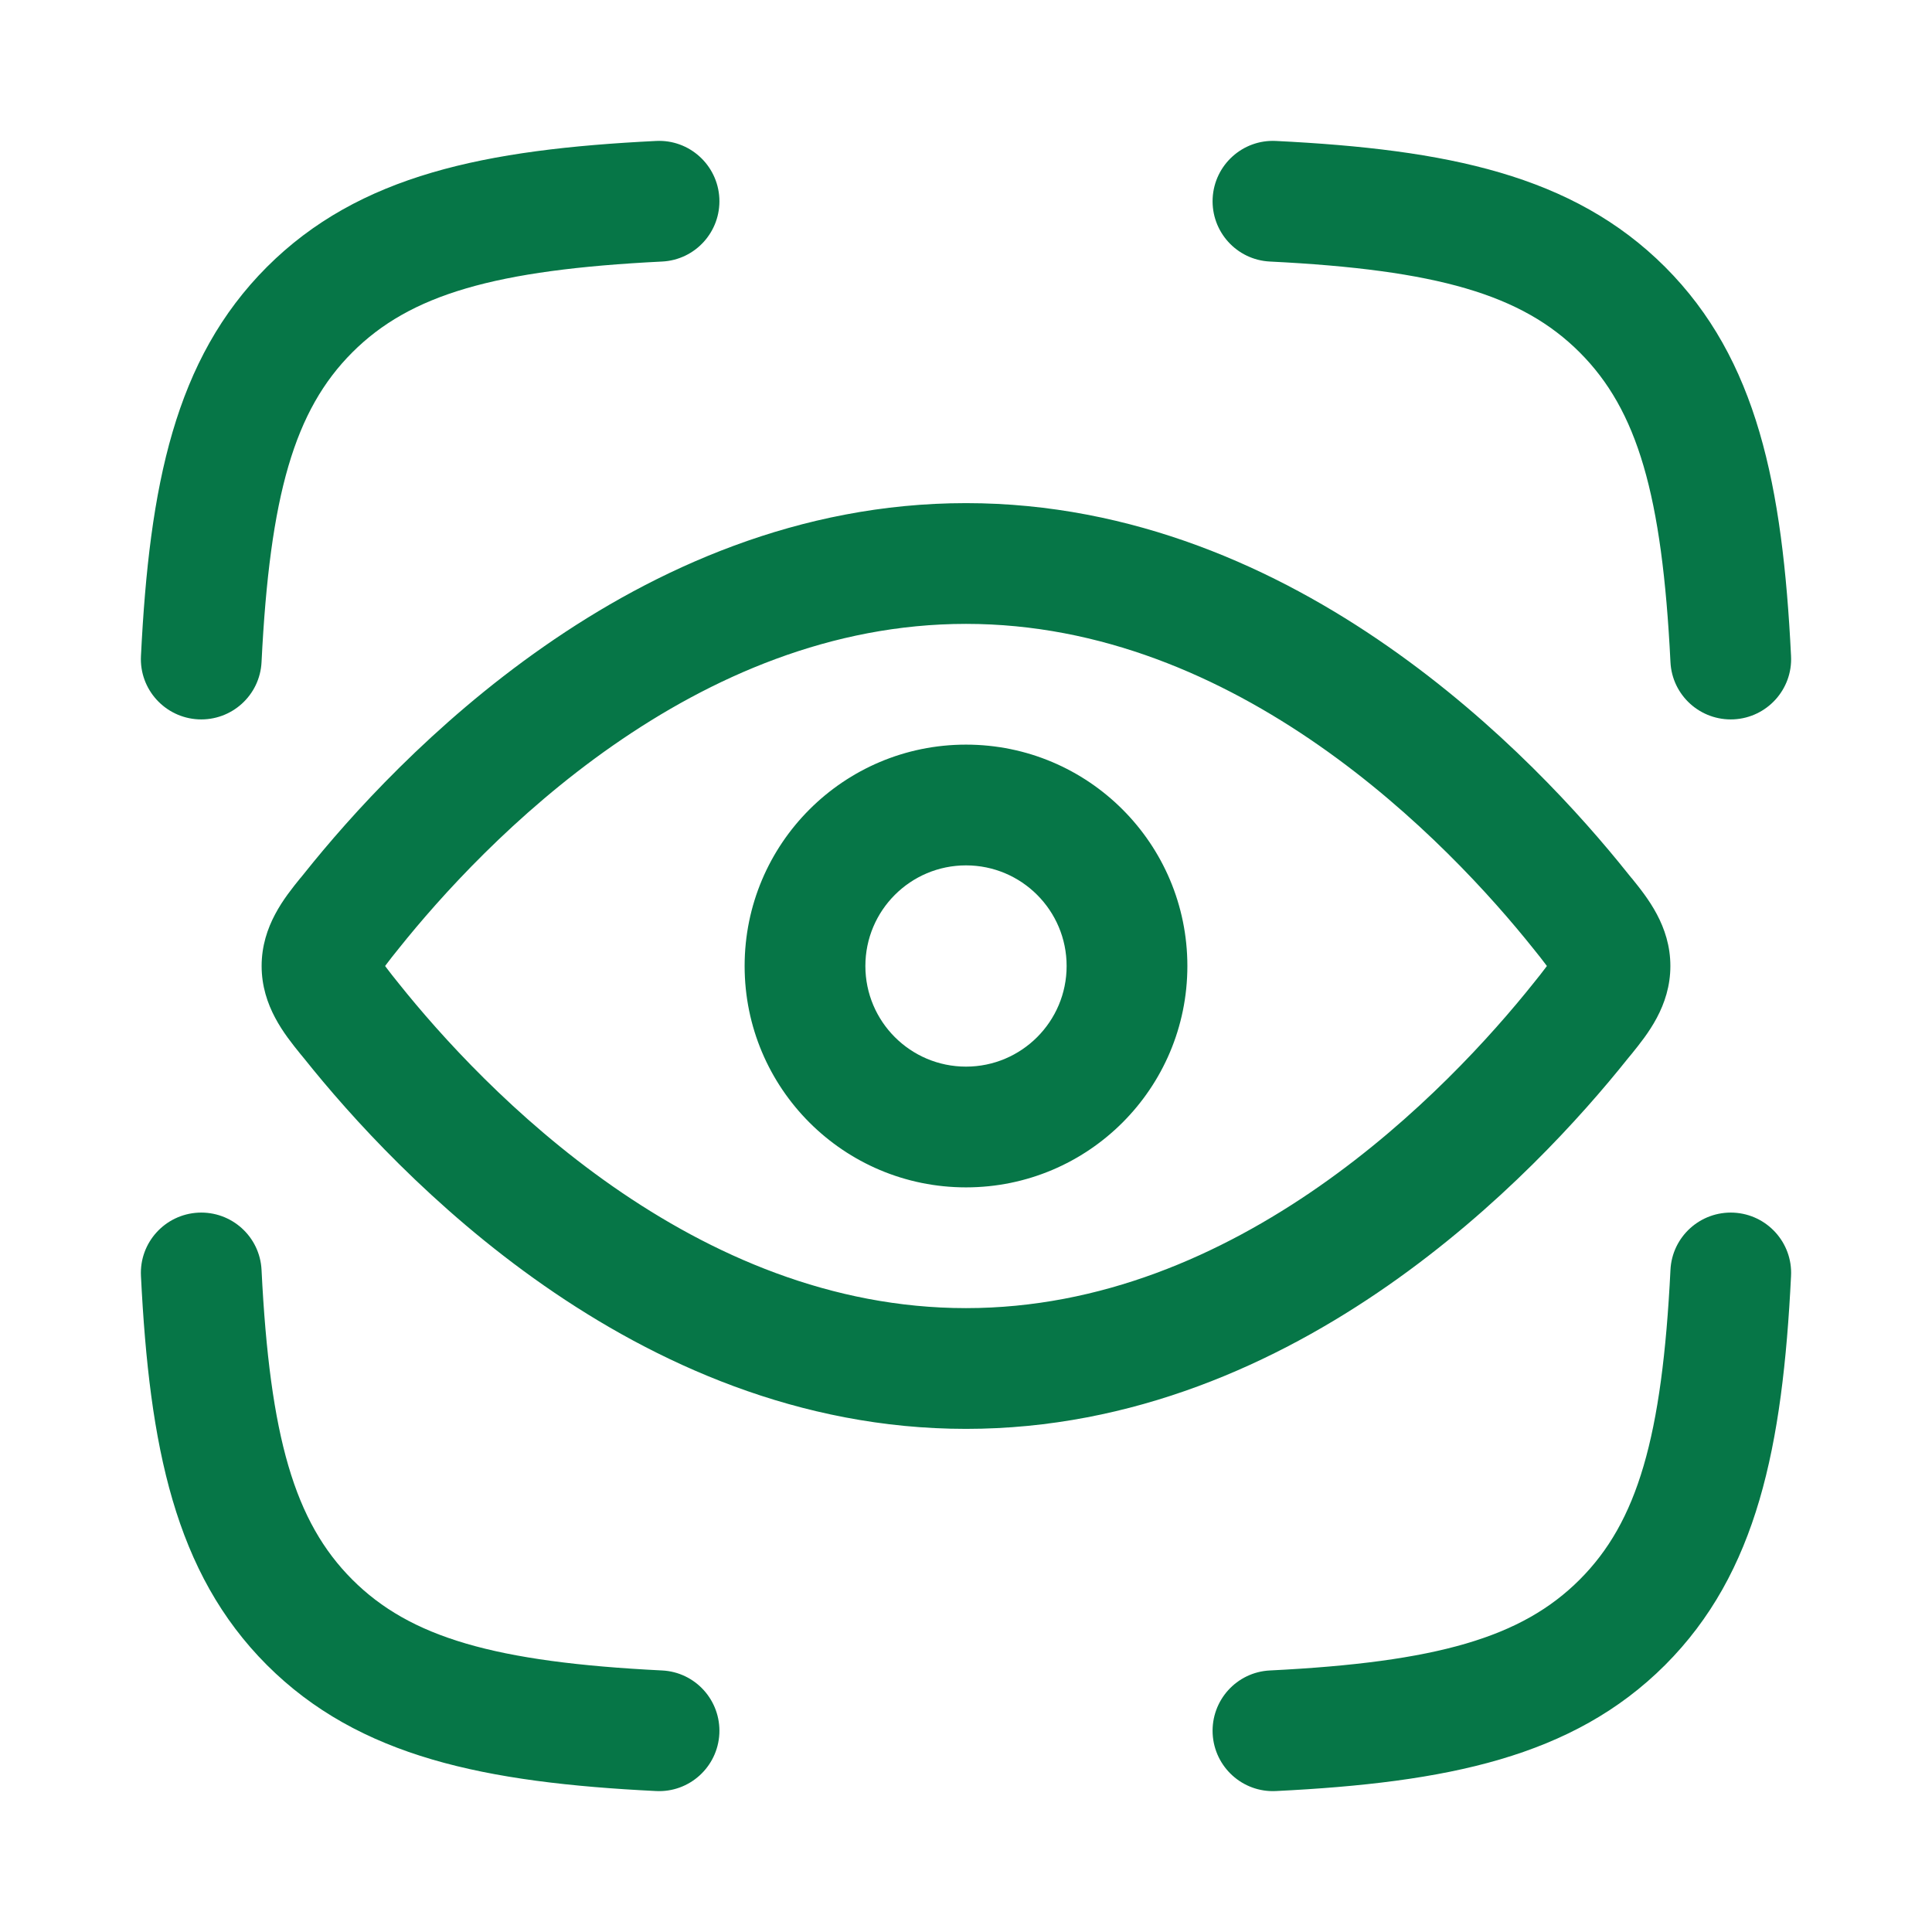 <svg width="24" height="24" viewBox="0 0 24 24" fill="none" xmlns="http://www.w3.org/2000/svg">
<path fill-rule="evenodd" clip-rule="evenodd" d="M8.936 2.463C8.956 2.877 8.638 3.229 8.224 3.249C6.145 3.352 5.094 3.66 4.377 4.377C3.66 5.094 3.352 6.145 3.249 8.224C3.229 8.638 2.877 8.956 2.463 8.936C2.049 8.915 1.73 8.563 1.751 8.15C1.856 6.029 2.171 4.462 3.316 3.316C4.462 2.171 6.029 1.856 8.15 1.751C8.563 1.73 8.915 2.049 8.936 2.463ZM15.064 2.463C15.085 2.049 15.437 1.73 15.85 1.751C17.971 1.856 19.538 2.171 20.684 3.316C21.829 4.462 22.144 6.029 22.249 8.15C22.27 8.563 21.951 8.915 21.537 8.936C21.123 8.956 20.771 8.638 20.751 8.224C20.648 6.145 20.34 5.094 19.623 4.377C18.906 3.66 17.855 3.352 15.776 3.249C15.362 3.229 15.044 2.877 15.064 2.463ZM2.463 15.064C2.877 15.044 3.229 15.362 3.249 15.776C3.352 17.855 3.66 18.906 4.377 19.623C5.094 20.34 6.145 20.648 8.224 20.751C8.638 20.771 8.956 21.123 8.936 21.537C8.915 21.951 8.563 22.27 8.15 22.249C6.029 22.144 4.462 21.829 3.316 20.684C2.171 19.538 1.856 17.971 1.751 15.85C1.73 15.437 2.049 15.085 2.463 15.064ZM21.537 15.064C21.951 15.085 22.27 15.437 22.249 15.85C22.144 17.971 21.829 19.538 20.684 20.684C19.538 21.829 17.971 22.144 15.85 22.249C15.437 22.27 15.085 21.951 15.064 21.537C15.044 21.123 15.362 20.771 15.776 20.751C17.855 20.648 18.906 20.34 19.623 19.623C20.34 18.906 20.648 17.855 20.751 15.776C20.771 15.362 21.123 15.044 21.537 15.064ZM7.614 9.261C6.391 10.114 5.471 11.135 4.951 11.786C4.888 11.864 4.842 11.922 4.805 11.972L4.784 12L4.805 12.028C4.842 12.078 4.888 12.136 4.951 12.214C5.471 12.865 6.391 13.886 7.614 14.739C8.838 15.592 10.325 16.25 12 16.25C13.675 16.25 15.162 15.592 16.386 14.739C17.609 13.886 18.529 12.865 19.049 12.214C19.112 12.136 19.158 12.078 19.195 12.028L19.216 12L19.195 11.972C19.158 11.922 19.112 11.864 19.049 11.786C18.529 11.135 17.609 10.114 16.386 9.261C15.162 8.408 13.675 7.75 12 7.75C10.325 7.75 8.838 8.408 7.614 9.261ZM6.757 8.031C8.14 7.066 9.923 6.25 12 6.25C14.077 6.25 15.86 7.066 17.243 8.031C18.626 8.995 19.649 10.133 20.221 10.85C20.236 10.868 20.252 10.887 20.268 10.908L20.269 10.908L20.269 10.908C20.462 11.147 20.75 11.501 20.75 12C20.75 12.499 20.462 12.853 20.269 13.092C20.252 13.112 20.236 13.132 20.221 13.15C19.649 13.867 18.626 15.005 17.243 15.969C15.86 16.933 14.077 17.75 12 17.75C9.923 17.75 8.14 16.933 6.757 15.969C5.374 15.005 4.351 13.867 3.779 13.15C3.764 13.132 3.748 13.112 3.731 13.092C3.538 12.853 3.25 12.499 3.25 12C3.25 11.501 3.538 11.147 3.731 10.908L3.732 10.908C3.748 10.888 3.764 10.868 3.779 10.85C4.351 10.133 5.374 8.995 6.757 8.031ZM10.75 12C10.75 12.69 11.31 13.25 12 13.25C12.69 13.25 13.25 12.69 13.25 12C13.25 11.31 12.69 10.75 12 10.75C11.31 10.75 10.75 11.31 10.75 12ZM12 14.75C10.481 14.75 9.25 13.519 9.25 12C9.25 10.481 10.481 9.25 12 9.25C13.519 9.25 14.75 10.481 14.75 12C14.75 13.519 13.519 14.75 12 14.75Z" fill="#067647"/>
</svg>
